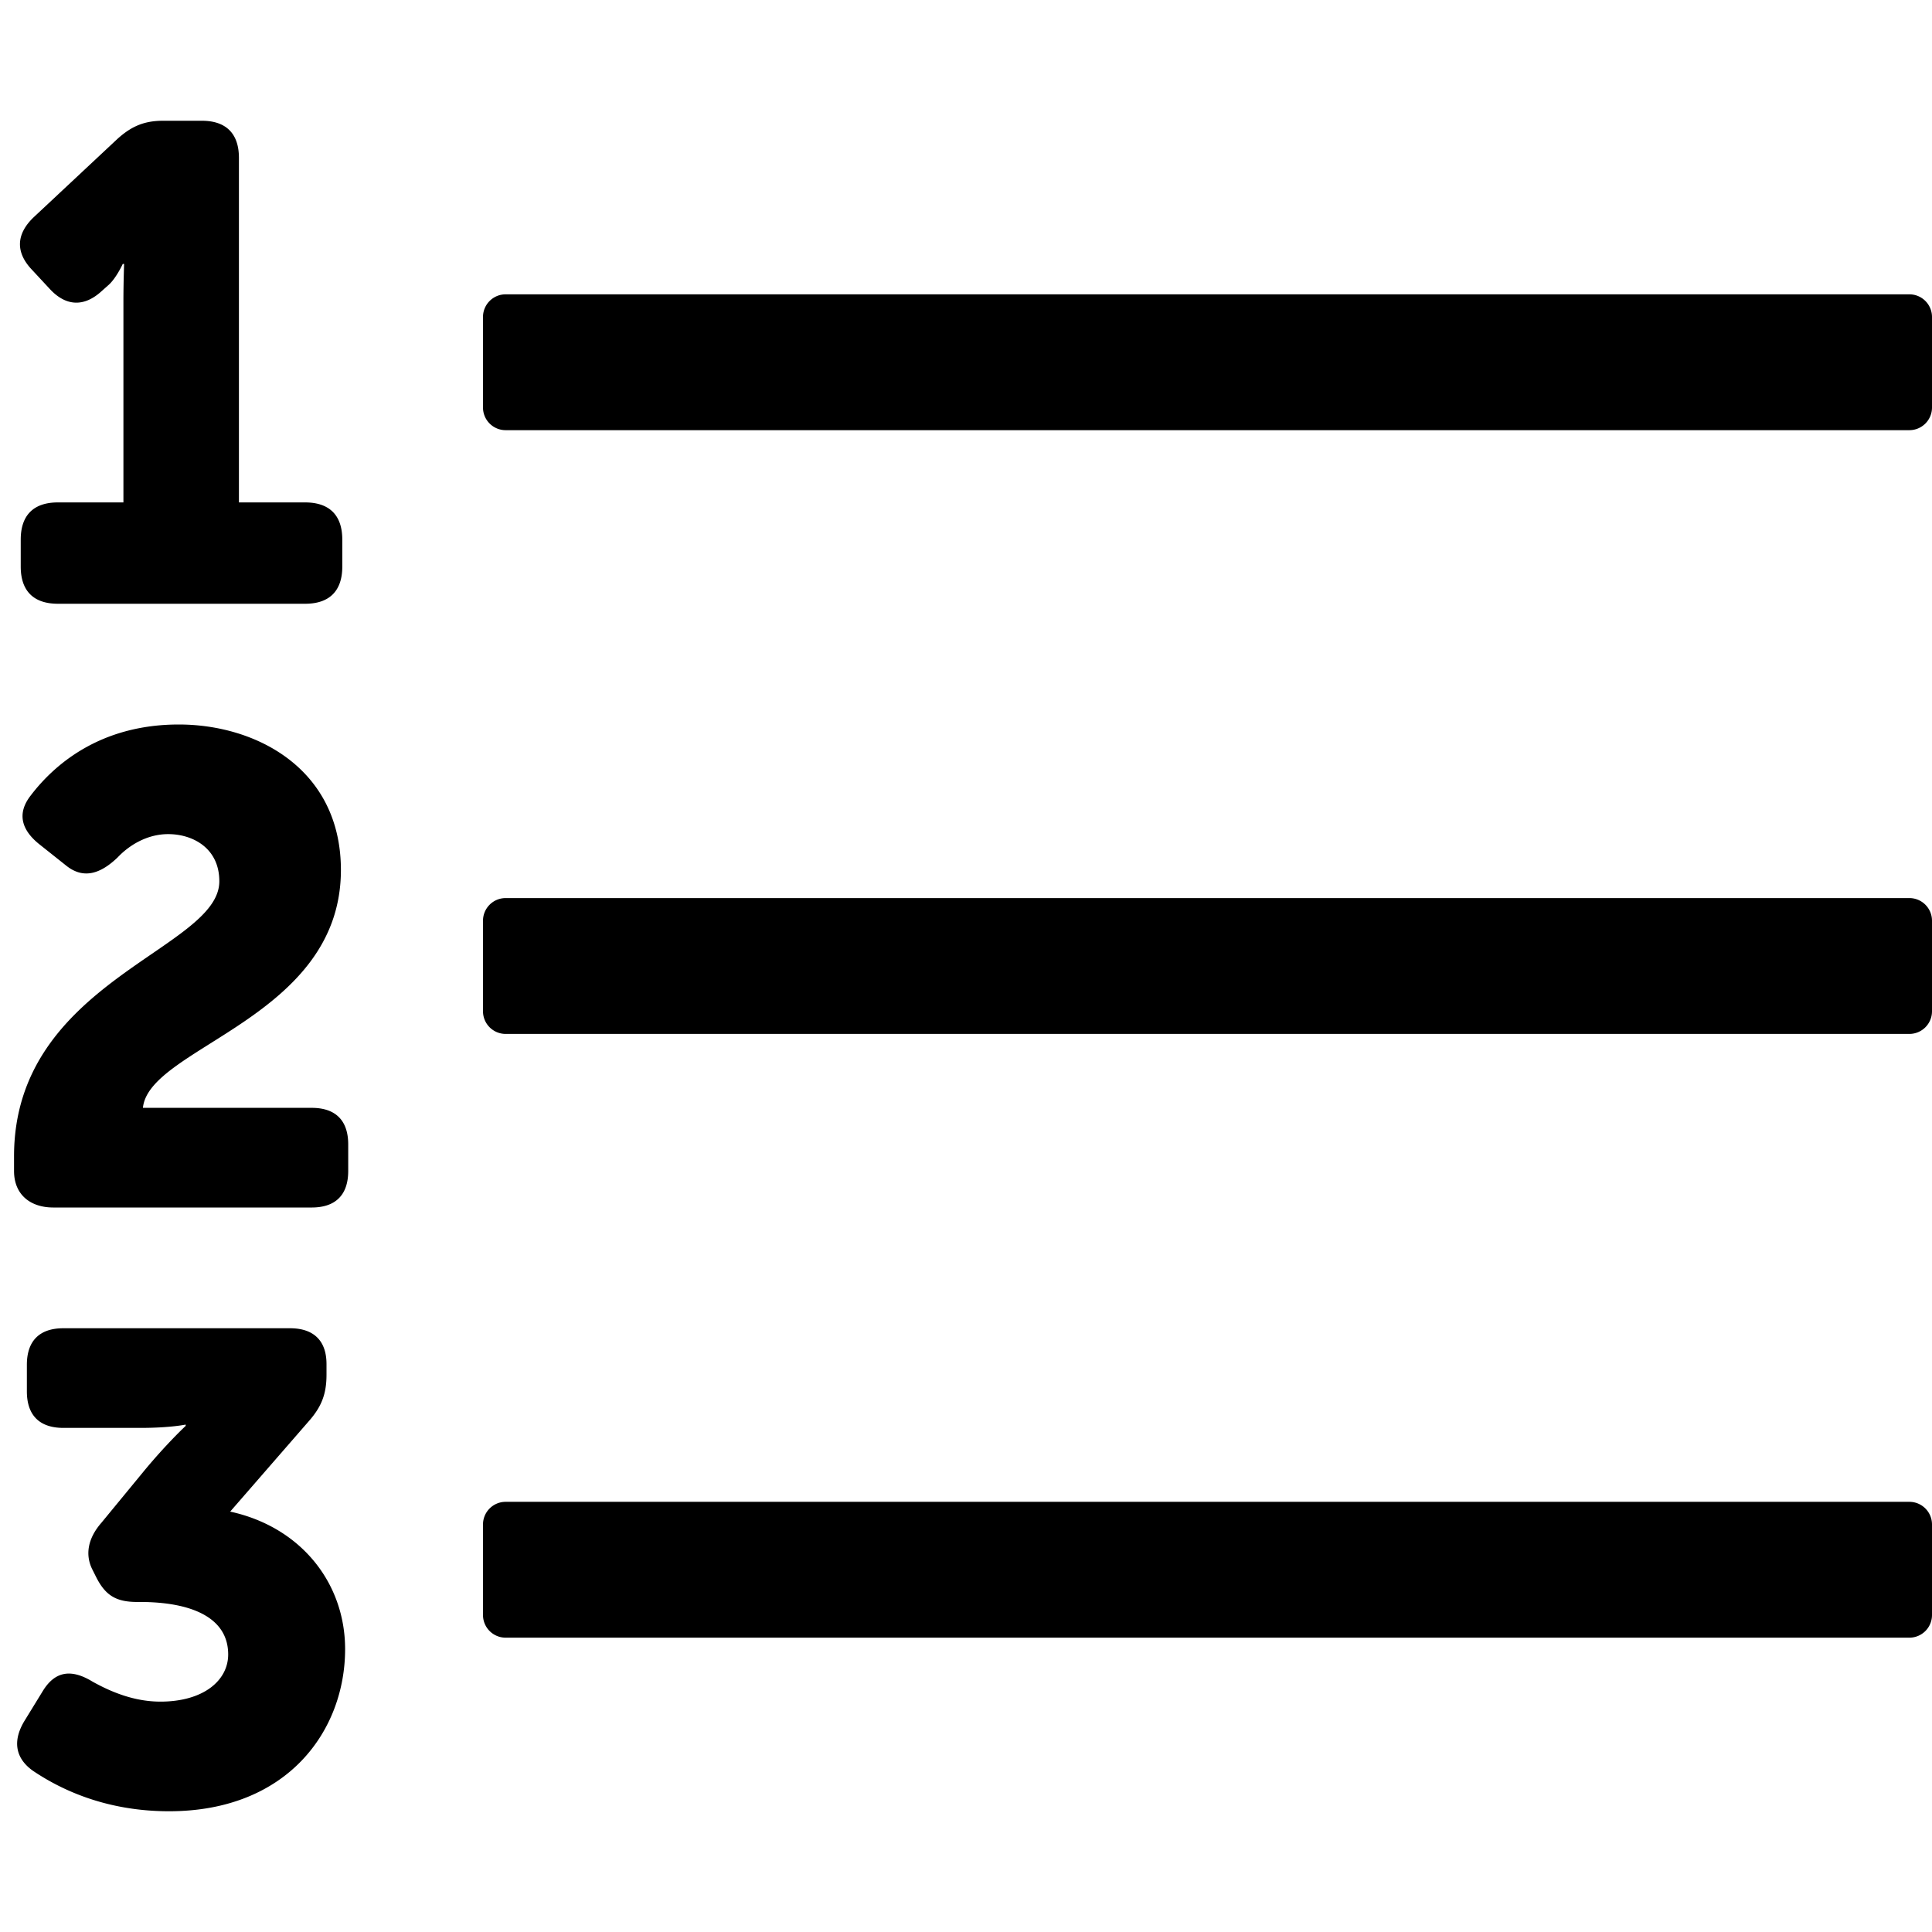 <svg xmlns="http://www.w3.org/2000/svg" viewBox="0 0 512 512"><path d="M5.495 142.993c0-6.444 3.401-9.847 9.847-9.847h17.365V79.798c0-4.834.179-9.847.179-9.847h-.359s-1.79 3.939-3.938 5.729l-1.611 1.432c-4.655 4.298-9.489 4.117-13.786-.537l-4.654-5.013c-4.475-4.654-4.297-9.486.358-13.962l22.2-20.767C34.854 33.432 38.256 32 43.268 32h10.205c6.444 0 9.846 3.4 9.846 9.846v91.301h17.544c6.444 0 9.847 3.402 9.847 9.847v7.162c0 6.443-3.402 9.846-9.847 9.846H15.341c-6.445 0-9.847-3.402-9.847-9.846v-7.163zm-1.776 163.45c0-46.482 54.405-54.757 54.405-72.891 0-8.803-7.044-12.501-13.558-12.501-5.634 0-10.387 2.993-13.381 6.163-4.402 4.225-8.98 5.986-13.733 2.112l-6.866-5.458c-4.93-3.874-6.163-8.275-2.465-13.029C14.284 202.74 26.432 192 47.384 192c20.599 0 42.96 11.796 42.96 38.559 0 39.263-50.883 46.834-52.467 63.031h44.72c6.339 0 9.684 3.346 9.684 9.684v7.044c0 6.337-3.345 9.683-9.684 9.683H14.108c-5.986 0-10.388-3.346-10.388-9.683v-3.875zm2.875 149.436l4.754-7.747c3.345-5.457 7.746-5.81 13.204-2.464 4.754 2.64 10.917 5.281 17.959 5.281 11.445 0 17.959-5.634 17.959-12.501 0-9.859-9.86-13.909-23.417-13.909h-.704c-5.634 0-8.451-1.761-10.916-6.691l-.881-1.761c-2.112-4.049-1.233-8.451 2.289-12.5l11.445-13.91c5.986-7.219 10.917-11.797 10.917-11.797v-.352s-4.049.88-11.973.88H16.805c-6.338 0-9.683-3.344-9.683-9.683v-7.043c0-6.339 3.345-9.683 9.683-9.683h60.039c6.338 0 9.684 3.344 9.684 9.507v2.817c0 4.93-1.233 8.276-4.402 11.973l-21.128 24.298c18.663 4.049 30.459 18.838 30.459 36.445C91.458 458.52 76.316 480 44.8 480c-17.078 0-29.051-5.986-36.094-10.739-4.93-3.522-5.281-8.276-2.112-13.382zM512 108V84a6 6 0 0 0-6-6H134a6 6 0 0 0-6 6v24a6 6 0 0 0 6 6h372a6 6 0 0 0 6-6zm0 160v-24a6 6 0 0 0-6-6H134a6 6 0 0 0-6 6v24a6 6 0 0 0 6 6h372a6 6 0 0 0 6-6zm0 160v-24a6 6 0 0 0-6-6H134a6 6 0 0 0-6 6v24a6 6 0 0 0 6 6h372a6 6 0 0 0 6-6z"/></svg>
<!--
Font Awesome Pro 5.2.0 by @fontawesome - https://fontawesome.com
License - https://fontawesome.com/license (Commercial License)
-->